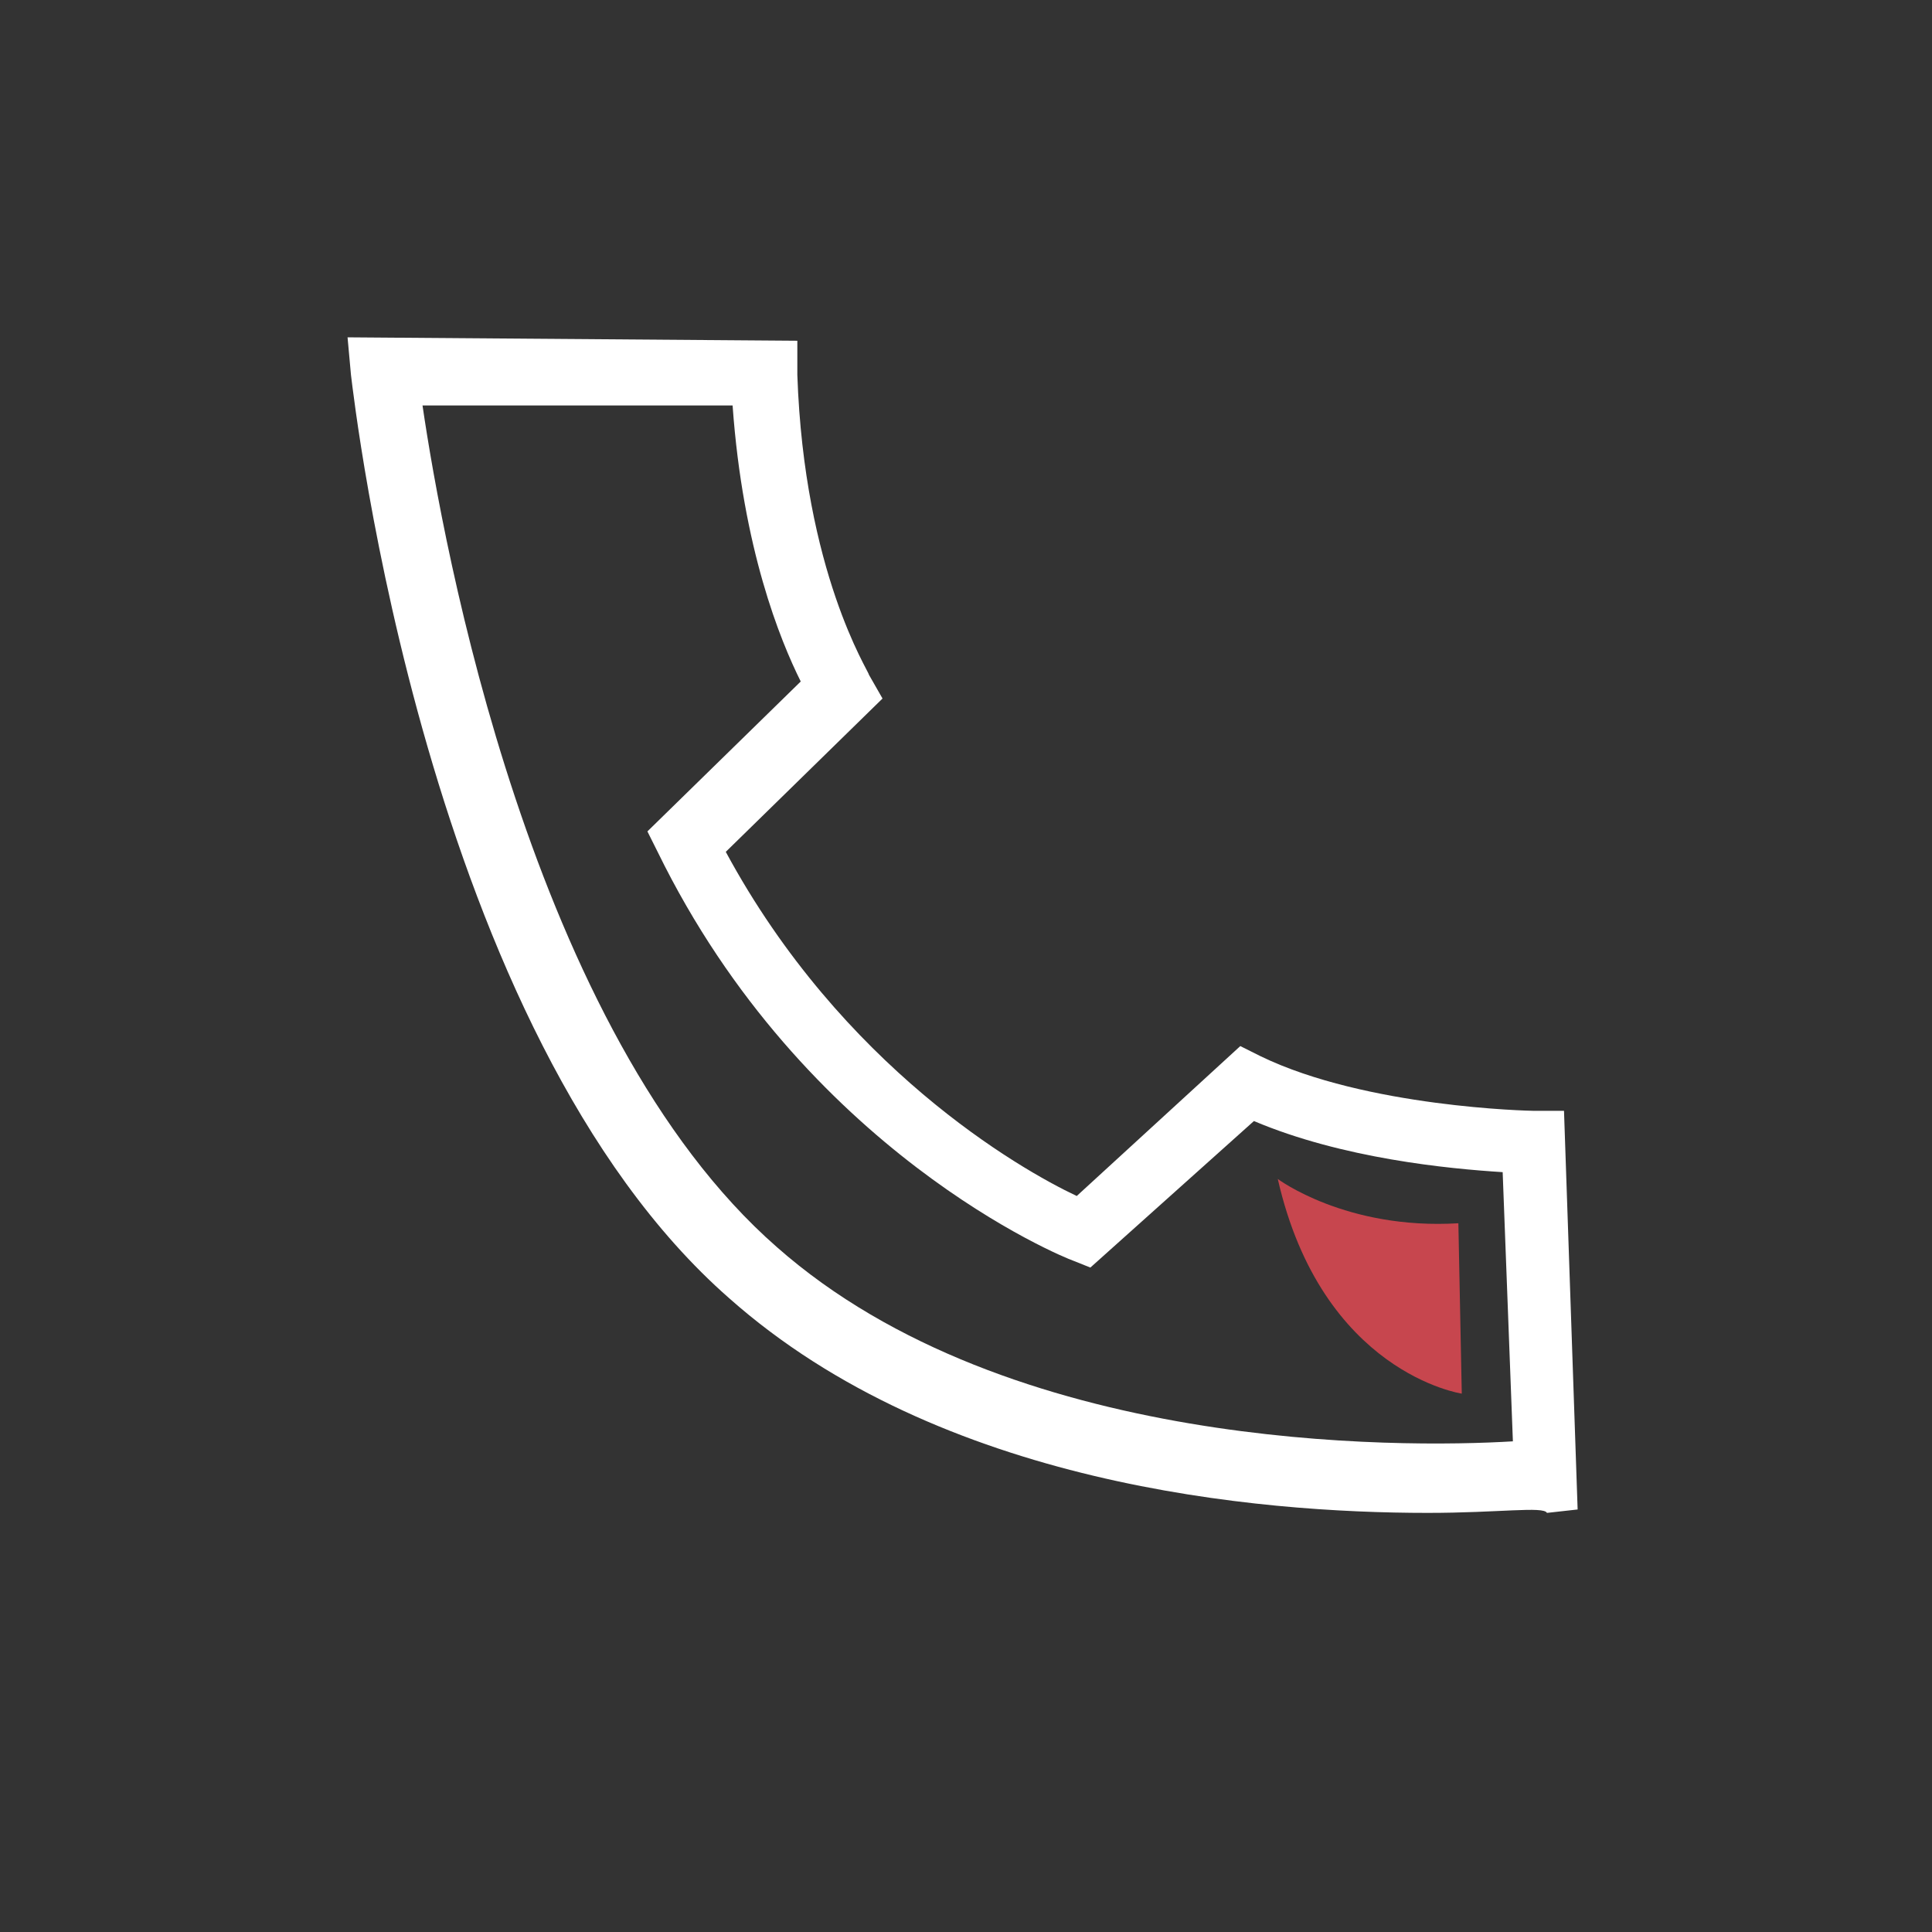 <?xml version="1.0" encoding="utf-8"?>
<!-- Generator: Adobe Illustrator 27.1.1, SVG Export Plug-In . SVG Version: 6.00 Build 0)  -->
<svg version="1.1" id="Ebene_1" xmlns="http://www.w3.org/2000/svg" xmlns:xlink="http://www.w3.org/1999/xlink" x="0px" y="0px"
	 viewBox="0 0 56.7 56.7" style="enable-background:new 0 0 56.7 56.7;" xml:space="preserve">
<rect x="0" y="0" width="56.7" height="56.7" fill="#333333" stroke="none"/>
<style type="text/css">
	.st0{fill:#842F3C;}
	.st1{fill:#C7464E;}
	.st2{fill:none;stroke:#842F3C;stroke-width:2;stroke-miterlimit:10;}
	.st3{fill:#FFFFFF;}
	.st4{fill:none;stroke:#842F3C;stroke-width:2;stroke-linejoin:bevel;stroke-miterlimit:10;}
</style>
<g>
	<path class="st3" d="M41.9,44.4c-5,0-14.3-0.8-20.5-6.3C12.5,30.3,10.4,11.8,10.3,11l-0.1-1.1l13.2,0.1l0,1
		c0.2,5.8,2.1,8.7,2.1,8.8l0.4,0.7l-4.6,4.5c3.4,6.3,8.6,9.3,10.3,10.1l4.8-4.4l0.6,0.3c3.1,1.5,7.9,1.6,8,1.6l0.9,0l0.4,11.7
		l-0.9,0.1C45.3,44.2,44,44.4,41.9,44.4z M12.4,11.9C13,16,15.6,30.3,22.8,36.6c6.8,6,18.3,5.9,21.6,5.7l-0.3-7.9
		c-1.6-0.1-4.7-0.4-7.3-1.5l-4.8,4.3L31.5,37c-0.3-0.1-7.9-3.2-12.2-12L19,24.4l4.5-4.4c-0.6-1.2-1.7-3.9-2-8.1L12.4,11.9z"/>
</g>
<path class="st1" d="M37.5,34.6c0,0,2,1.5,5.3,1.3l0.1,5C42.9,40.9,38.8,40.3,37.5,34.6z"/>
</svg>

